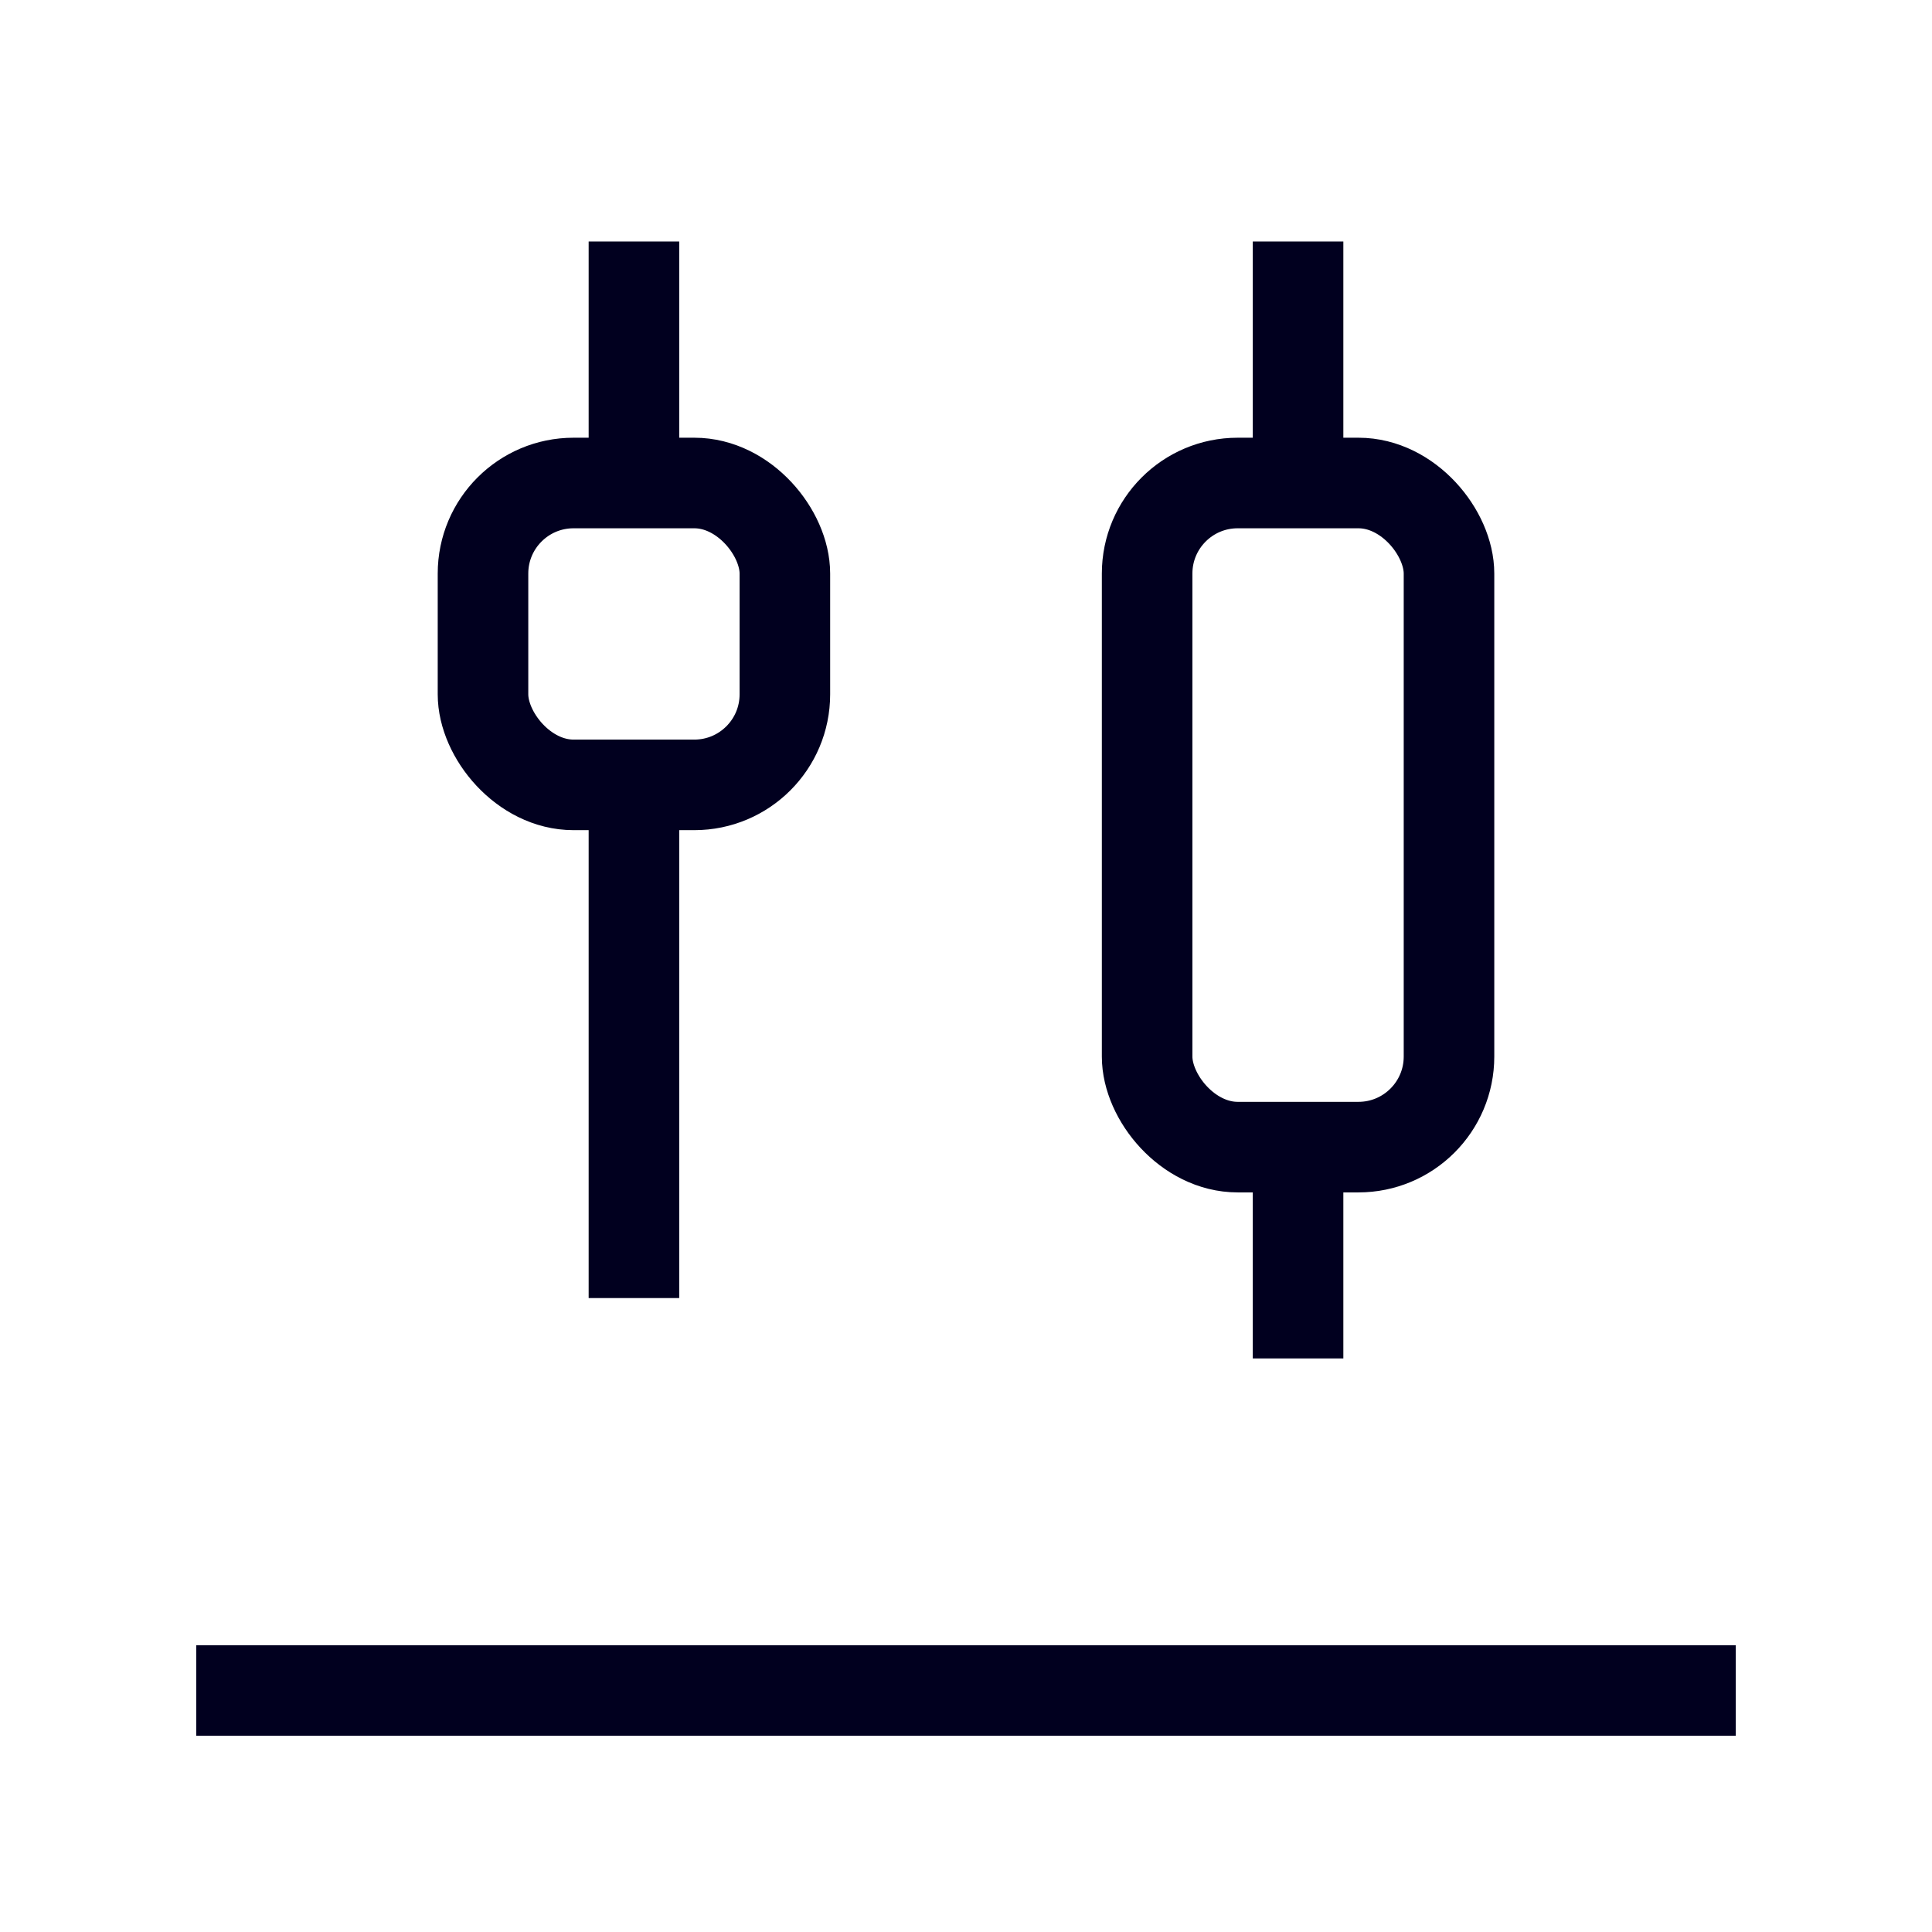 <svg xmlns="http://www.w3.org/2000/svg" fill="none" viewBox="0 0 24 24" height="24" width="24"><path stroke-linejoin="round" stroke-linecap="square" stroke-width="1.125" stroke="#01001F" d="M3 21L21 21"/><rect stroke-width="1.125" stroke="#01001F" rx="1.125" height="8.25" width="3.75" y="6" x="14.25"/><rect stroke-width="1.125" stroke="#01001F" rx="1.125" height="3.75" width="3.75" y="6" x="6"/><path stroke-width="1.125" stroke="#01001F" d="M16.125 16.875V14.25"/><path stroke-width="1.125" stroke="#01001F" d="M7.875 16.125V9.75"/><path stroke-width="1.125" stroke="#01001F" d="M16.125 5.625V3"/><path stroke-width="1.125" stroke="#01001F" d="M7.875 5.625V3"/></svg>
